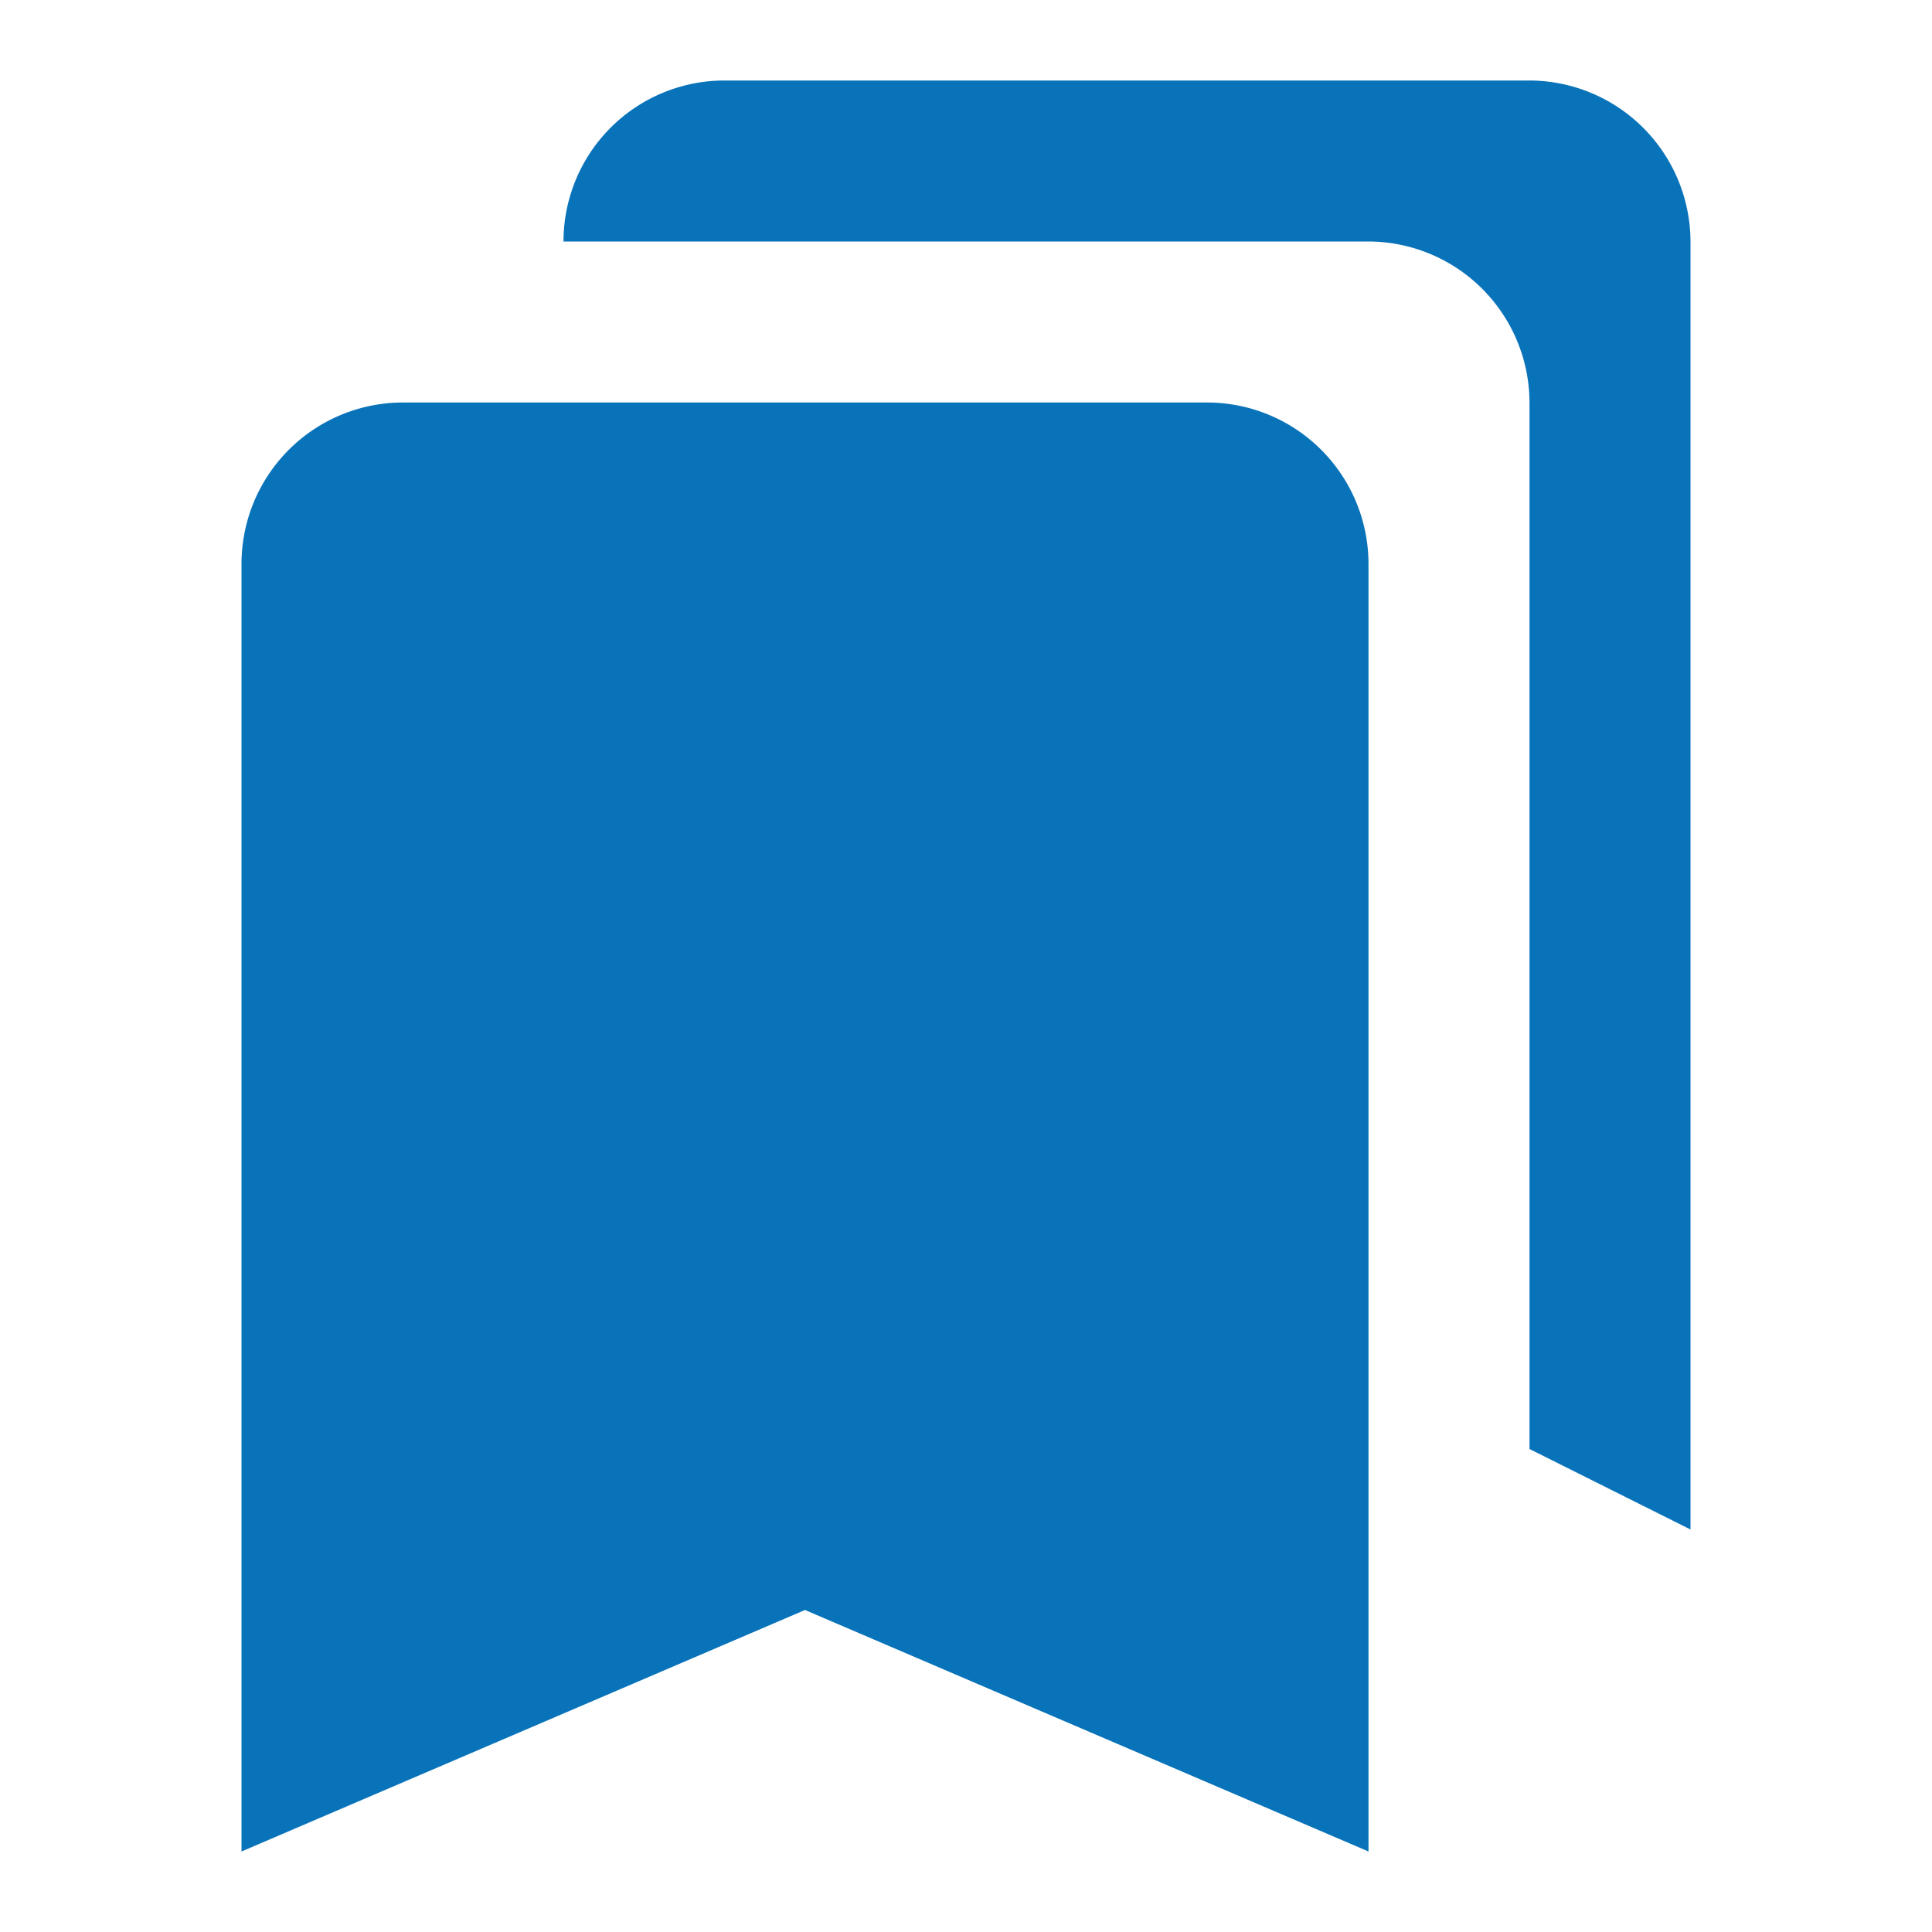 <svg xmlns="http://www.w3.org/2000/svg" width="24" height="24" viewBox="0 0 24 24"><defs><style>.a{fill:none;}.b{fill:#0973ba;}</style></defs><path class="a" d="M0,0H24V24H0Z"/><path class="b" d="M19,18l2,1V3a2.006,2.006,0,0,0-2-2H8.99A2,2,0,0,0,7,3H17a2.006,2.006,0,0,1,2,2ZM15,5H5A2.006,2.006,0,0,0,3,7V23l7-3,7,3V7A2.006,2.006,0,0,0,15,5Z"/></svg>